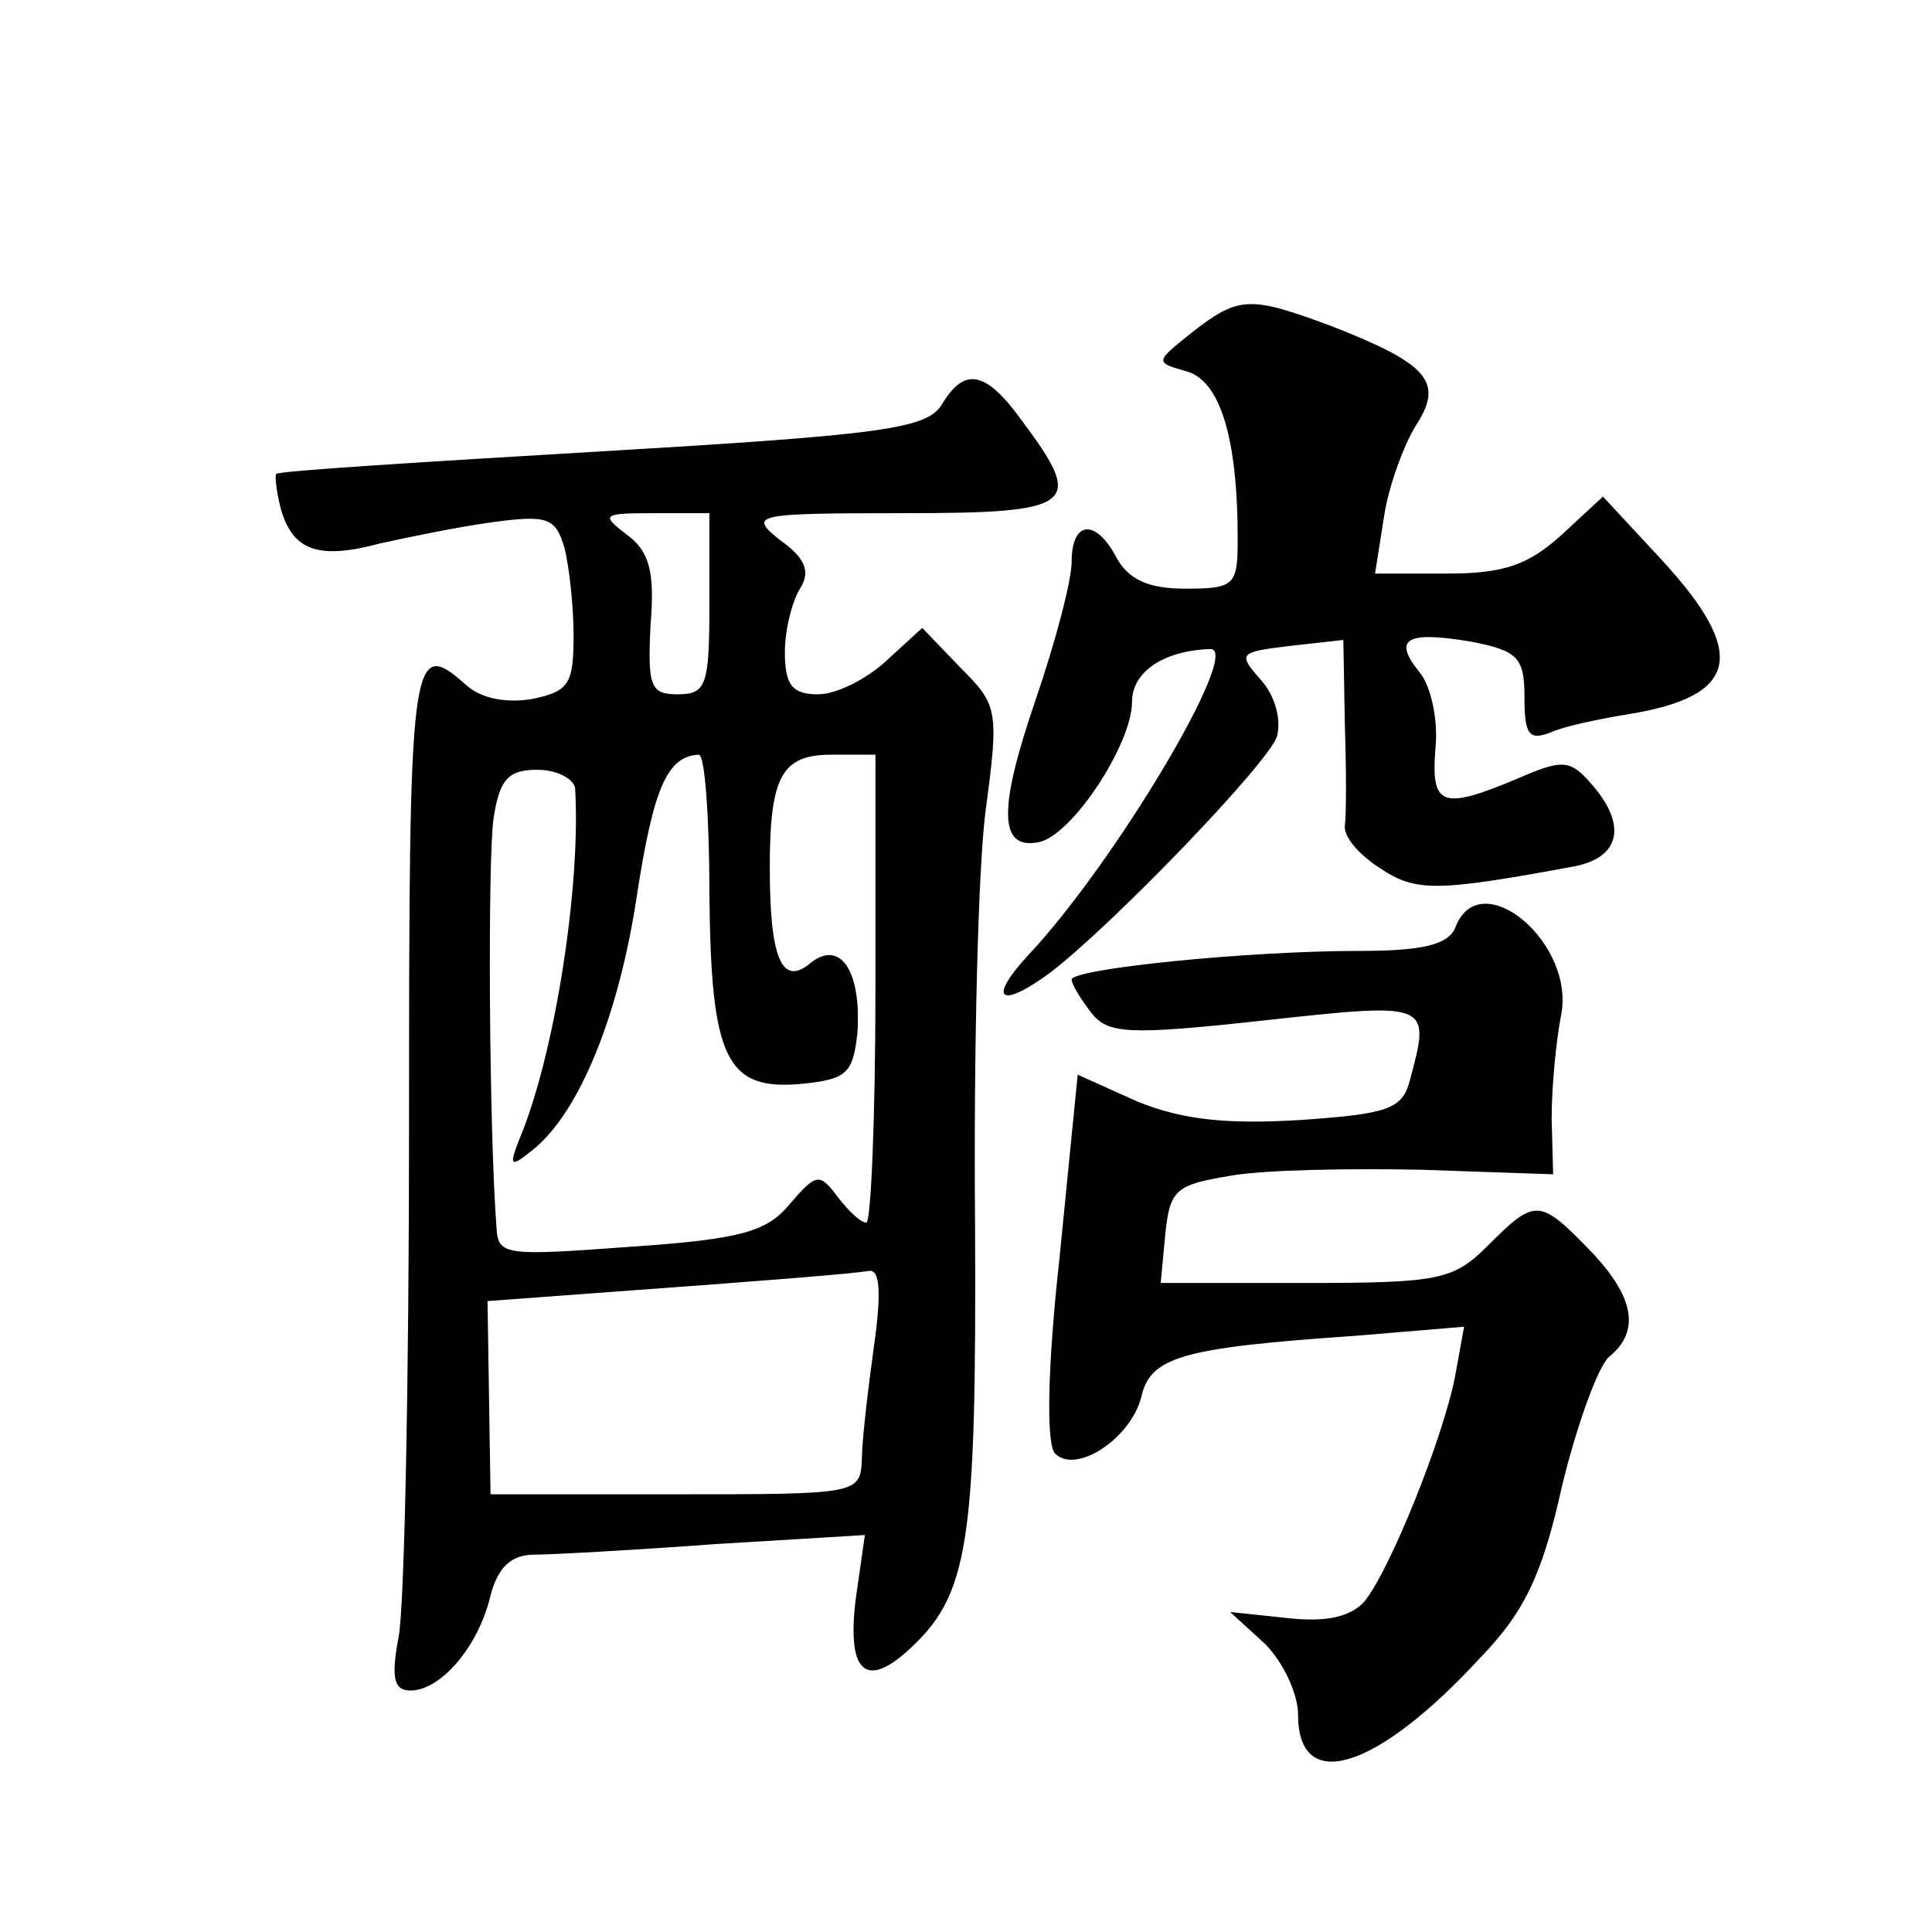 <?xml version="1.0" standalone="no"?>
<!DOCTYPE svg PUBLIC "-//W3C//DTD SVG 20010904//EN"
 "http://www.w3.org/TR/2001/REC-SVG-20010904/DTD/svg10.dtd">
<svg version="1.0" xmlns="http://www.w3.org/2000/svg"
 width="128pt" height="128pt" viewBox="0 0 128 128"
 preserveAspectRatio="xMidYMid meet">
<g transform="translate(0,128) scale(0.1,-0.1)"
fill="#0" stroke="none">
<path d="M790 1060 c-25 -20 -25 -20 -4 -26 22 -6 34 -43 34 -111 0 -31 -2 -33
-35 -33 -24 0 -37 6 -45 20 -14 27 -30 25 -30 -2 0 -13 -11 -54 -24 -92 -25 -73
-24 -99 2 -94 22 4 62 65 62 93 0 20 21 34 52 35 21 0 -63 -141 -120 -202 -28 -30
-20 -37 13 -13 41 31 145 139 151 157 3 11 -1 27 -11 38 -15 17 -14 18 19 22 l36
4 1 -56 c1 -30 1 -60 0 -67 -1 -7 9 -19 23 -28 24 -16 37 -16 129 1 31 6 35 28
11 55 -14 16 -19 16 -49 3 -50 -21 -57 -18 -54 20 2 19 -3 41 -10 50 -19 23 -9
28 33 21 32 -6 36 -11 36 -37 0 -25 3 -29 18 -23 9 4 33 9 52 12 72 12 78 40 21
102 l-39 42 -27 -25 c-22 -20 -38 -26 -76 -26 l-48 0 6 38 c3 20 13 47 21 60 19
29 8 41 -56 66 -54 20 -61 20 -92 -4z M624 1012 c-10 -16 -38 -20 -225 -31 -118
-7 -215 -13 -216 -15 -1 -1 0 -11 3 -23 8 -28 25 -34 66 -23 18 4 52 11 74 14 37
5 42 3 48 -17 3 -12 6 -38 6 -58 0 -32 -3 -37 -27 -42 -17 -3 -34 0 -44 9 -37 33
-38 22 -38 -291 0 -168 -3 -321 -7 -340 -5 -27 -3 -35 8 -35 20 0 45 29 53 63 5
19 14 27 29 27 11 0 66 3 120 7 l99 6 -6 -42 c-6 -48 6 -60 34 -35 41 37 46 69
45 284 -1 112 2 235 7 273 9 67 8 70 -17 95 l-25 26 -24 -22 c-13 -12 -33 -22 -45
-22 -17 0 -22 6 -22 28 0 15 5 34 10 42 7 11 4 20 -13 32 -21 17 -19 18 81 18 114
0 121 5 80 60 -25 35 -39 37 -54 12z m-154 -132 c0 -54 -2 -60 -21 -60 -18 0 -20
5 -18 46 3 36 -1 49 -16 60 -17 13 -16 14 18 14 l37 0 0 -60z m0 -192 c1 -110 11
-131 62 -126 29 3 33 7 36 33 3 41 -11 63 -31 47 -19 -16 -27 3 -27 63 0 61 8 75
41 75 l29 0 0 -155 c0 -85 -3 -155 -6 -155 -4 0 -12 8 -19 17 -12 16 -14 16 -32
-5 -15 -18 -32 -23 -105 -28 -82 -6 -88 -6 -89 12 -5 64 -6 244 -2 272 4 26 10
32 29 32 13 0 24 -6 25 -12 4 -63 -13 -176 -37 -233 -7 -18 -6 -19 10 -6 30 25
56 88 68 168 11 71 20 92 41 93 4 0 7 -42 7 -92z m109 -300 c-4 -29 -8 -63 -8 -75
-1 -23 -3 -23 -124 -23 l-122 0 -1 64 -1 64 81 6 c110 8 159 12 172 14 7 1 8 -15
3 -50z M964 665 c-5 -11 -22 -15 -63 -15 -76 0 -191 -12 -191 -19 0 -3 6 -13 13
-22 11 -14 24 -15 115 -5 110 12 110 12 96 -40 -5 -19 -15 -22 -72 -26 -49 -3 -78
0 -108 12 l-40 18 -12 -121 c-8 -72 -9 -124 -3 -130 14 -14 50 10 57 37 6 27 26
33 142 41 l72 6 -6 -33 c-8 -41 -43 -128 -60 -149 -9 -10 -25 -14 -51 -11 l-38
4 23 -21 c12 -12 22 -33 22 -47 0 -53 52 -37 121 38 29 30 41 55 54 114 10 41 24
79 31 85 21 17 17 40 -13 71 -33 34 -36 34 -67 3 -23 -23 -32 -25 -121 -25 l-96
0 3 32 c3 30 7 33 43 39 22 4 79 5 127 4 l87 -3 -1 37 c0 21 3 51 6 67 11 49 -54
103 -70 59z"/>
</g>
</svg>
